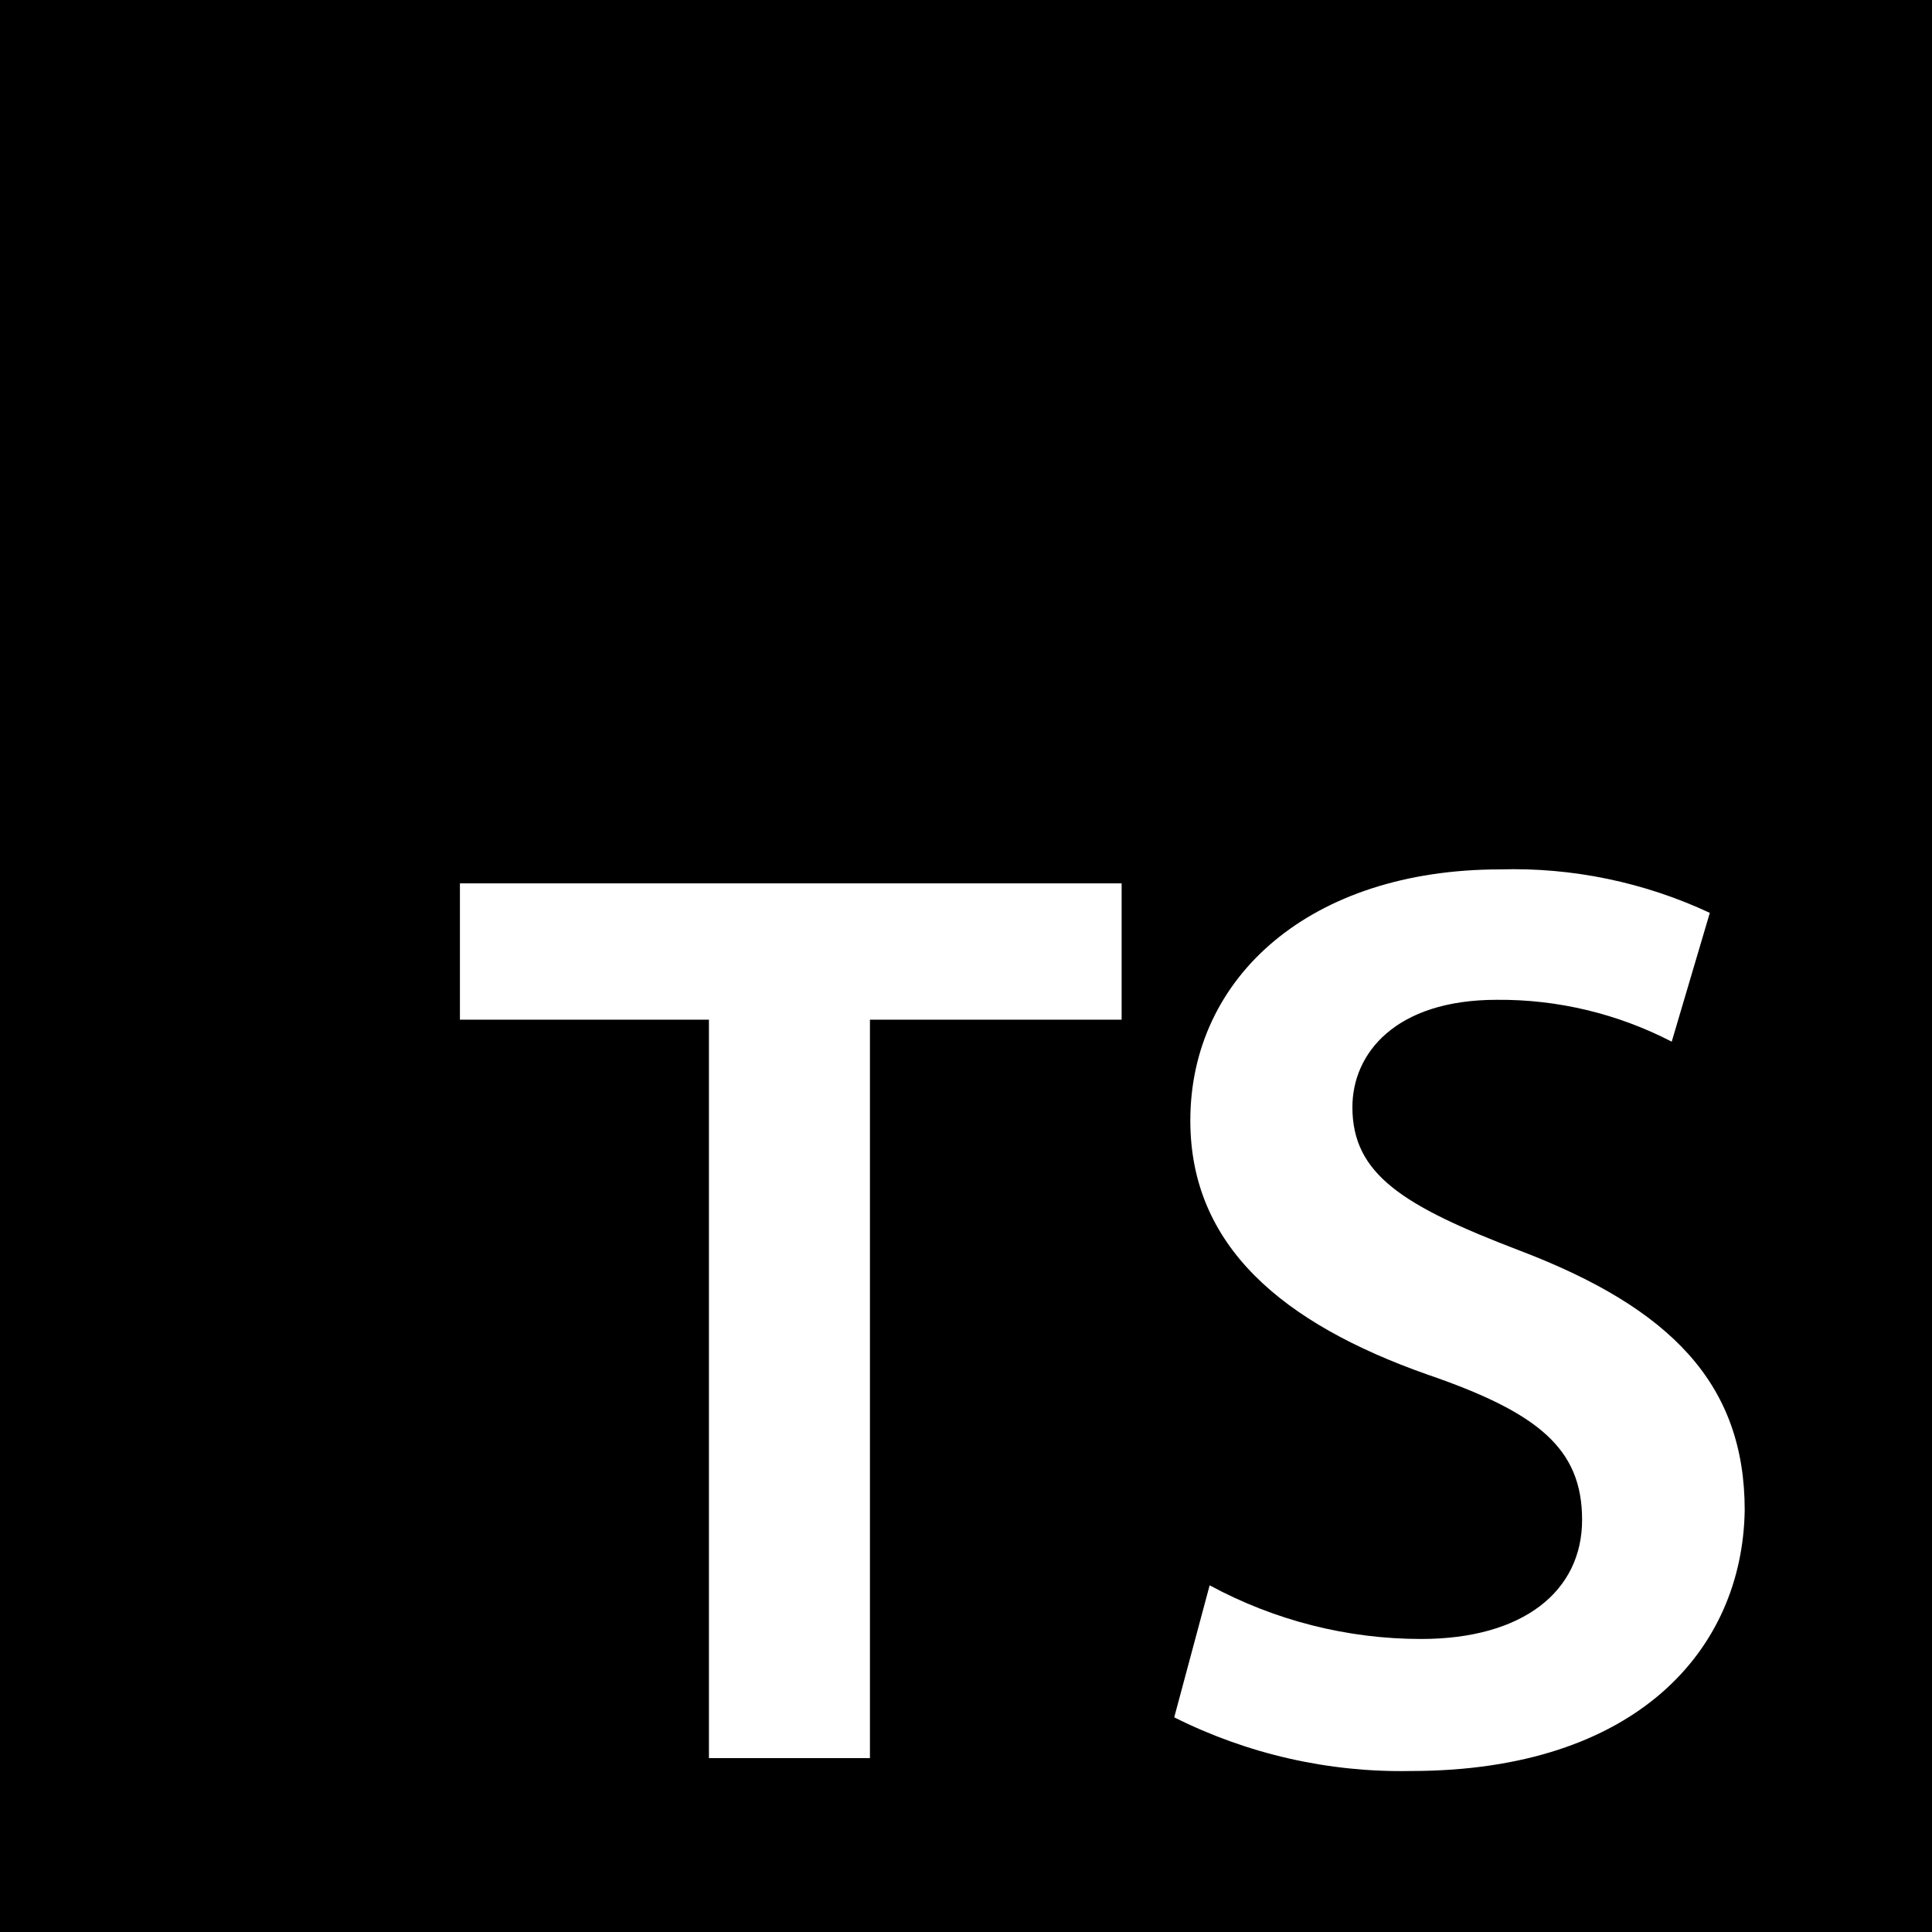 <svg width="72" height="72" viewBox="0 0 72 72"  xmlns="http://www.w3.org/2000/svg">
<path d="M0 0V72H72V0H0ZM41.8 38H32.42V65.52H26.42V38H17.14V32.92H41.8V38ZM52.58 66C49.52 66.06 46.49 65.37 43.76 64L45.08 59.08C47.5 60.39 50.21 61.08 52.96 61.08C56.76 61.08 58.96 59.3 58.96 56.64C58.96 53.98 57.32 52.64 53.18 51.22C47.8 49.32 44.36 46.44 44.36 41.76C44.36 36.42 48.82 32.4 55.9 32.4C58.6 32.32 61.28 32.88 63.72 34.02L62.3 38.82C60.29 37.78 58.05 37.24 55.78 37.26C52 37.26 50.4 39.26 50.4 41.26C50.4 43.76 52.28 44.94 56.62 46.6C62.3 48.76 65.02 51.6 65.02 56.28C64.94 61.48 60.98 66 52.58 66Z" />
</svg>
